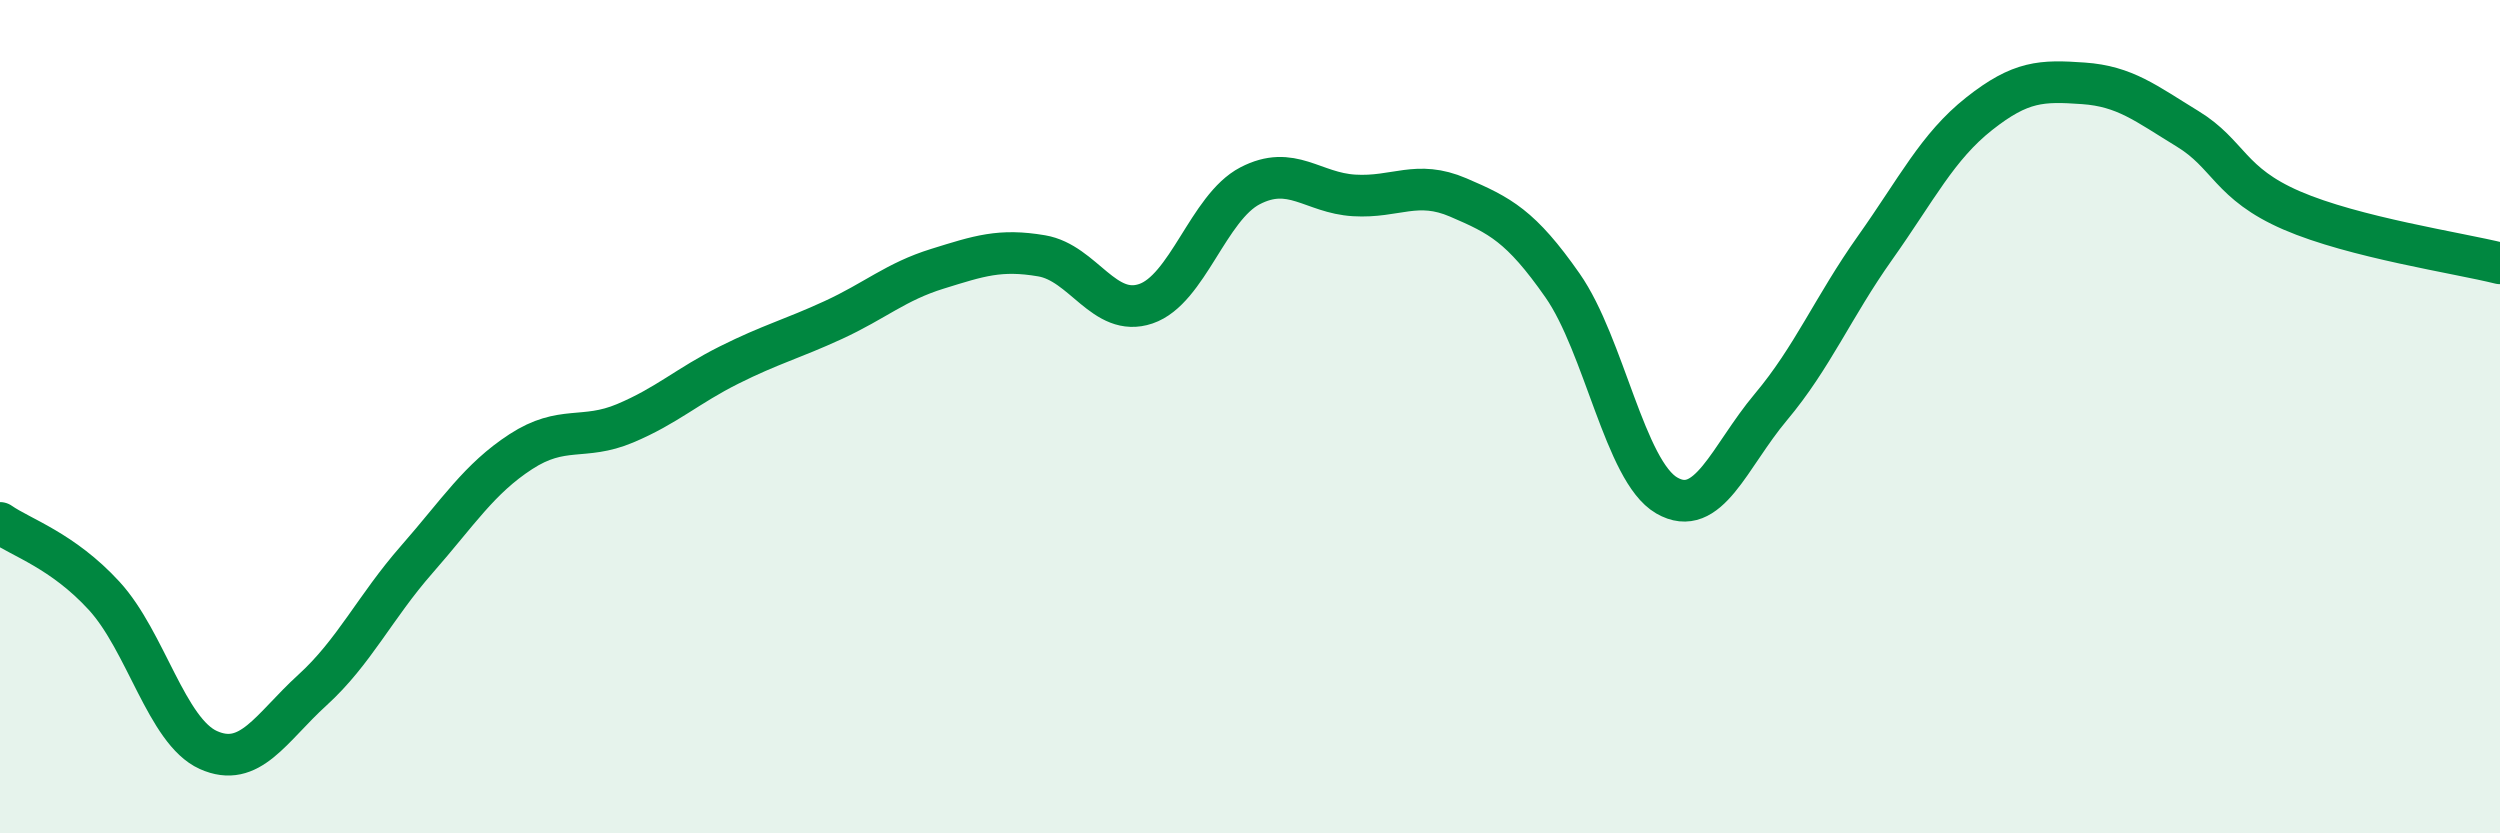 
    <svg width="60" height="20" viewBox="0 0 60 20" xmlns="http://www.w3.org/2000/svg">
      <path
        d="M 0,12.55 C 0.5,12.9 1.5,13.21 2.5,14.3 C 3.5,15.39 4,17.55 5,18 C 6,18.45 6.5,17.47 7.5,16.56 C 8.5,15.65 9,14.57 10,13.43 C 11,12.29 11.5,11.49 12.5,10.84 C 13.5,10.19 14,10.58 15,10.16 C 16,9.74 16.5,9.26 17.5,8.76 C 18.5,8.26 19,8.14 20,7.68 C 21,7.22 21.5,6.76 22.5,6.45 C 23.5,6.14 24,5.97 25,6.14 C 26,6.31 26.5,7.63 27.5,7.29 C 28.5,6.95 29,4.98 30,4.46 C 31,3.94 31.5,4.63 32.5,4.69 C 33.5,4.75 34,4.31 35,4.74 C 36,5.17 36.5,5.42 37.5,6.85 C 38.5,8.28 39,11.31 40,11.89 C 41,12.47 41.5,10.96 42.5,9.77 C 43.5,8.58 44,7.36 45,5.95 C 46,4.54 46.5,3.52 47.5,2.73 C 48.5,1.94 49,1.93 50,2 C 51,2.07 51.5,2.48 52.5,3.09 C 53.5,3.7 53.5,4.4 55,5.05 C 56.5,5.7 59,6.07 60,6.32L60 20L0 20Z"
        fill="#008740"
        opacity="0.1"
        stroke-linecap="round"
        stroke-linejoin="round"
      />
      <path
        d="M 0,12.55 C 0.5,12.9 1.5,13.21 2.5,14.3 C 3.5,15.39 4,17.55 5,18 C 6,18.45 6.5,17.47 7.5,16.56 C 8.5,15.65 9,14.57 10,13.43 C 11,12.29 11.5,11.49 12.5,10.84 C 13.5,10.19 14,10.58 15,10.16 C 16,9.74 16.5,9.26 17.5,8.76 C 18.5,8.26 19,8.14 20,7.68 C 21,7.22 21.5,6.76 22.5,6.45 C 23.5,6.14 24,5.97 25,6.14 C 26,6.31 26.5,7.63 27.5,7.29 C 28.5,6.95 29,4.98 30,4.46 C 31,3.94 31.5,4.63 32.5,4.69 C 33.5,4.75 34,4.31 35,4.74 C 36,5.17 36.5,5.42 37.5,6.85 C 38.5,8.28 39,11.31 40,11.89 C 41,12.47 41.5,10.96 42.5,9.77 C 43.5,8.58 44,7.36 45,5.95 C 46,4.54 46.5,3.52 47.5,2.73 C 48.5,1.94 49,1.93 50,2 C 51,2.07 51.5,2.48 52.5,3.09 C 53.5,3.7 53.5,4.4 55,5.05 C 56.5,5.7 59,6.07 60,6.32"
        stroke="#008740"
        stroke-width="1"
        fill="none"
        stroke-linecap="round"
        stroke-linejoin="round"
      />
    </svg>
  